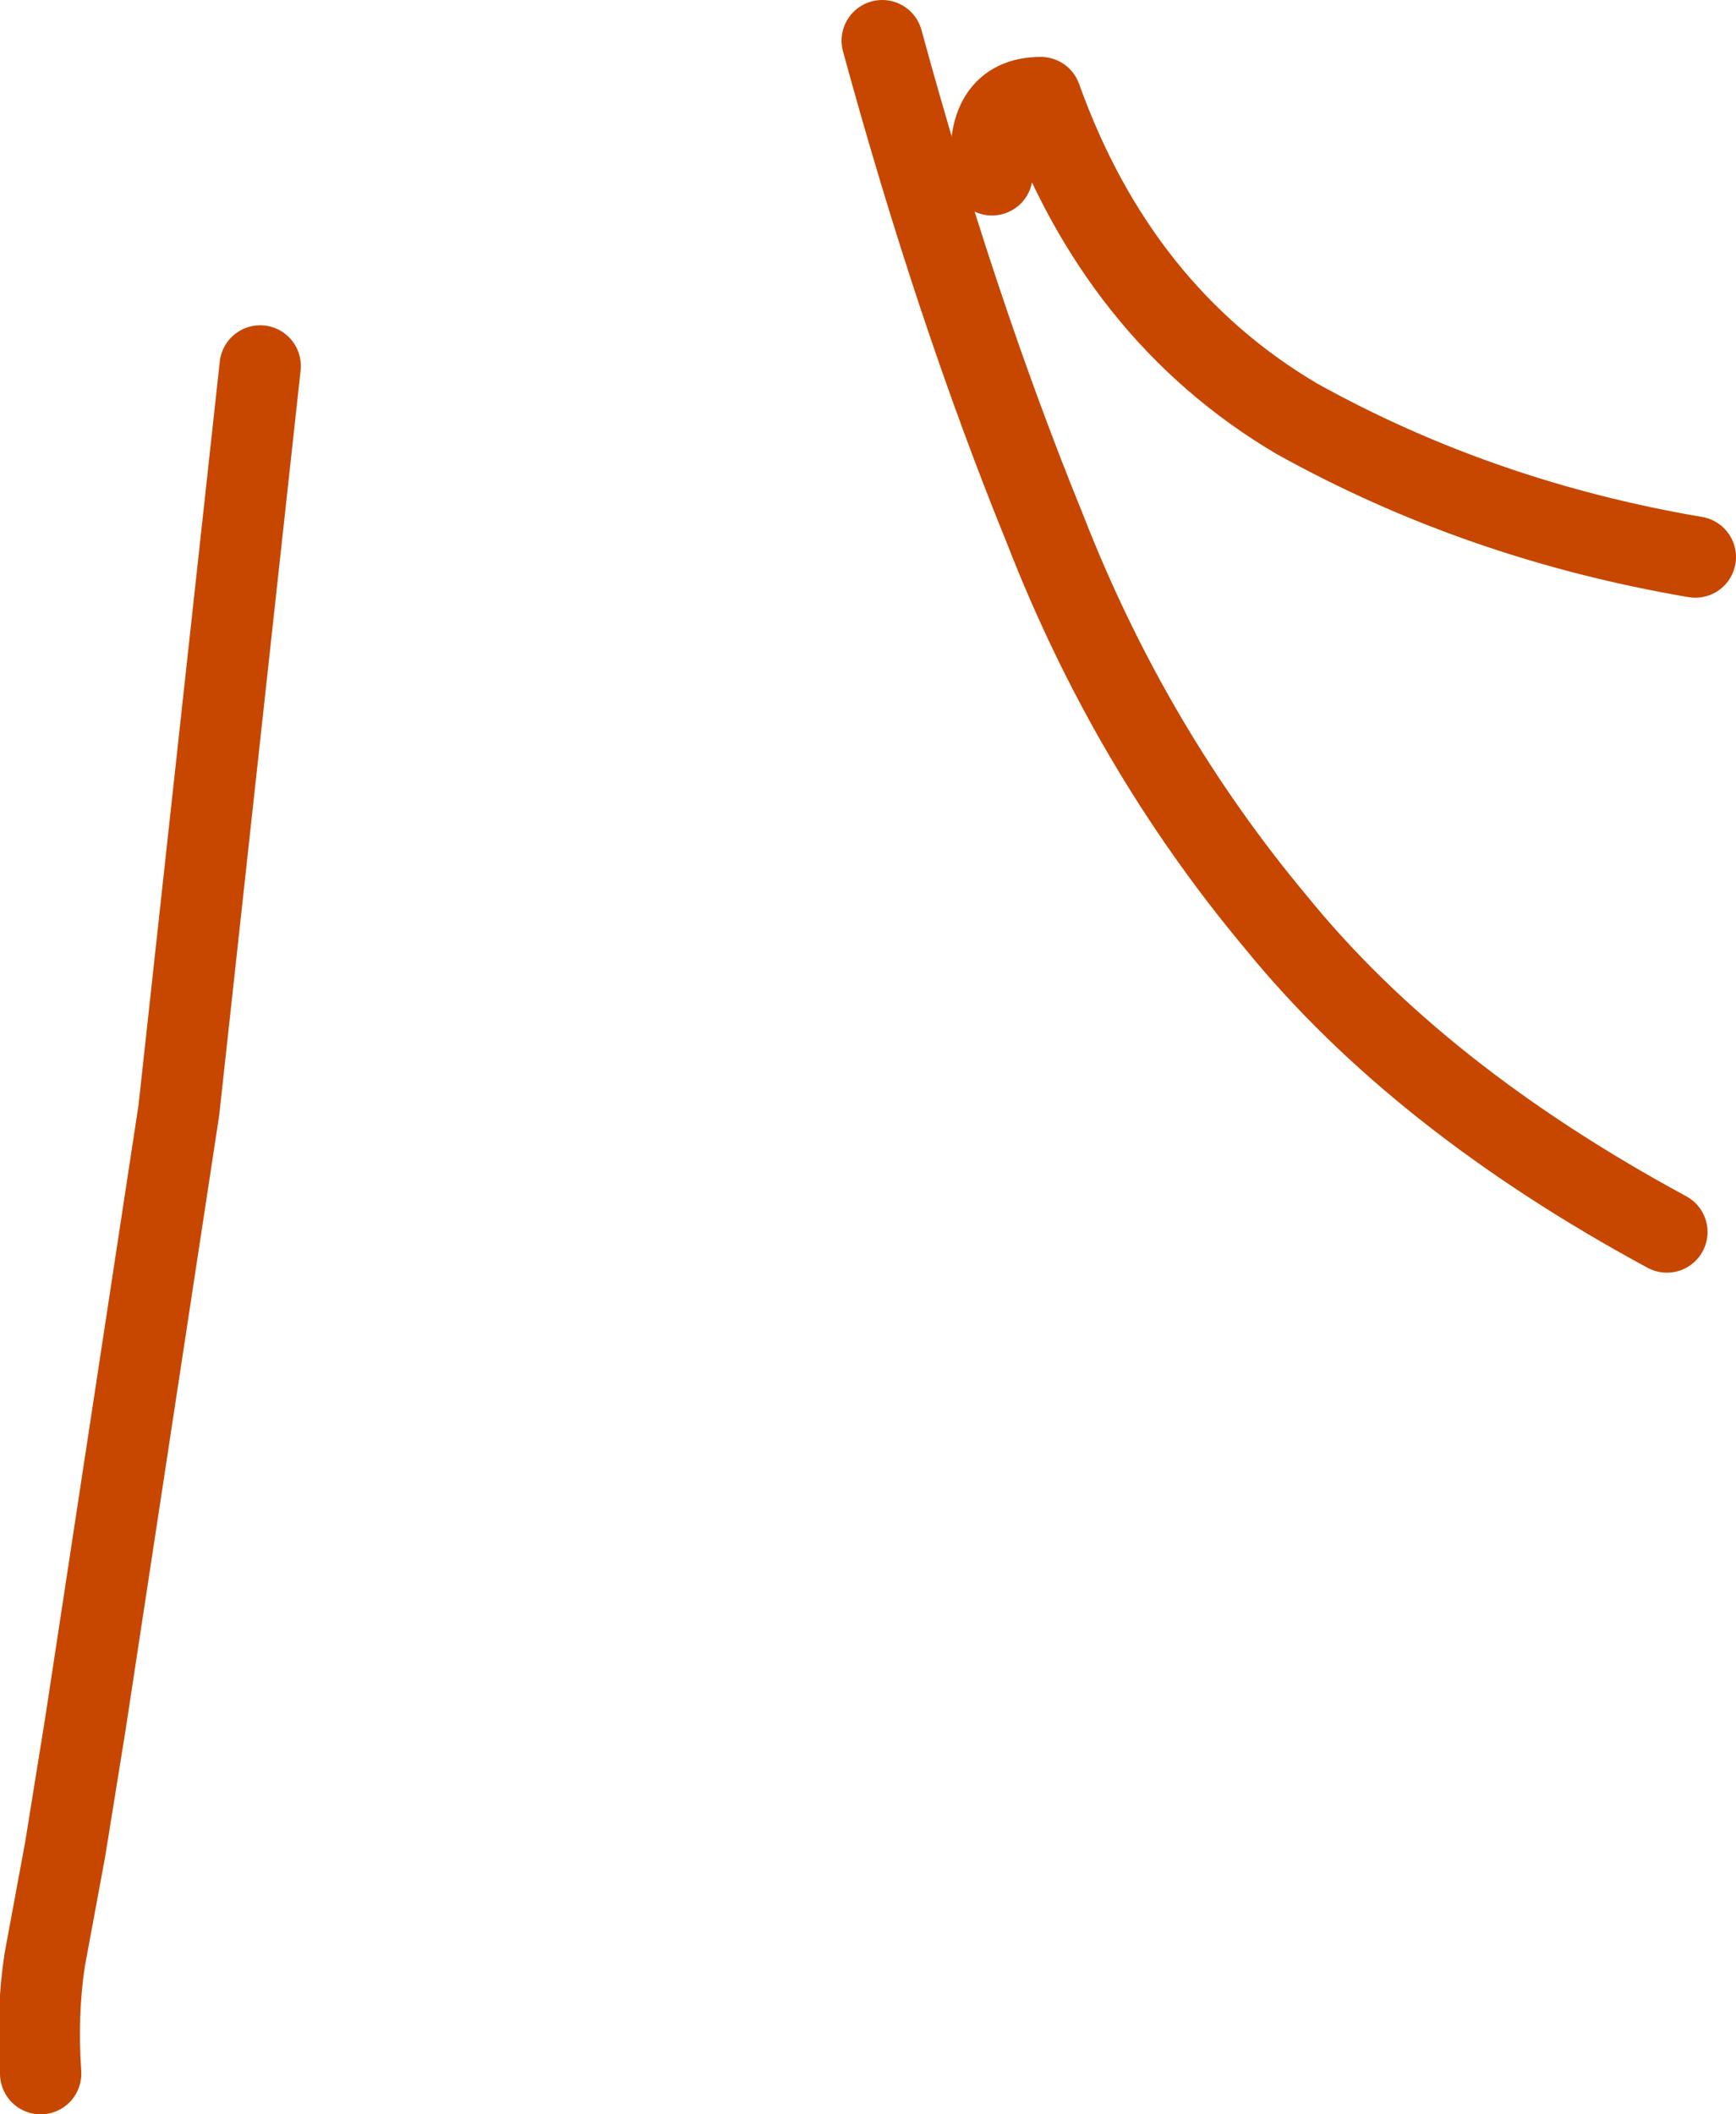 <?xml version="1.0" encoding="UTF-8" standalone="no"?>
<svg xmlns:xlink="http://www.w3.org/1999/xlink" height="26.0px" width="21.35px" xmlns="http://www.w3.org/2000/svg">
  <g transform="matrix(1.0, 0.0, 0.0, 1.0, -18.5, -12.1)">
    <path d="M19.55 33.3 L21.7 16.6 20.7 25.75 19.55 33.3 19.0 37.6 Q18.95 36.85 19.05 36.2 L19.3 34.85 19.55 33.3" fill="#ff0000" fill-rule="evenodd" stroke="none"/>
    <path d="M21.7 16.6 L20.7 25.75 19.55 33.3 19.3 34.85 19.05 36.2 Q18.95 36.85 19.0 37.6" fill="none" stroke="#c74700" stroke-linecap="round" stroke-linejoin="round" stroke-width="1.0"/>
    <path d="M39.0 27.25 Q35.95 25.6 34.2 23.45 32.4 21.3 31.35 18.6 30.25 15.9 29.35 12.6" fill="none" stroke="#c74700" stroke-linecap="round" stroke-linejoin="round" stroke-width="1.0"/>
    <path d="M30.7 14.25 Q30.6 13.3 31.3 13.3 32.25 15.95 34.45 17.25 36.7 18.5 39.35 18.95" fill="none" stroke="#c74700" stroke-linecap="round" stroke-linejoin="round" stroke-width="1.0"/>
  </g>
</svg>
